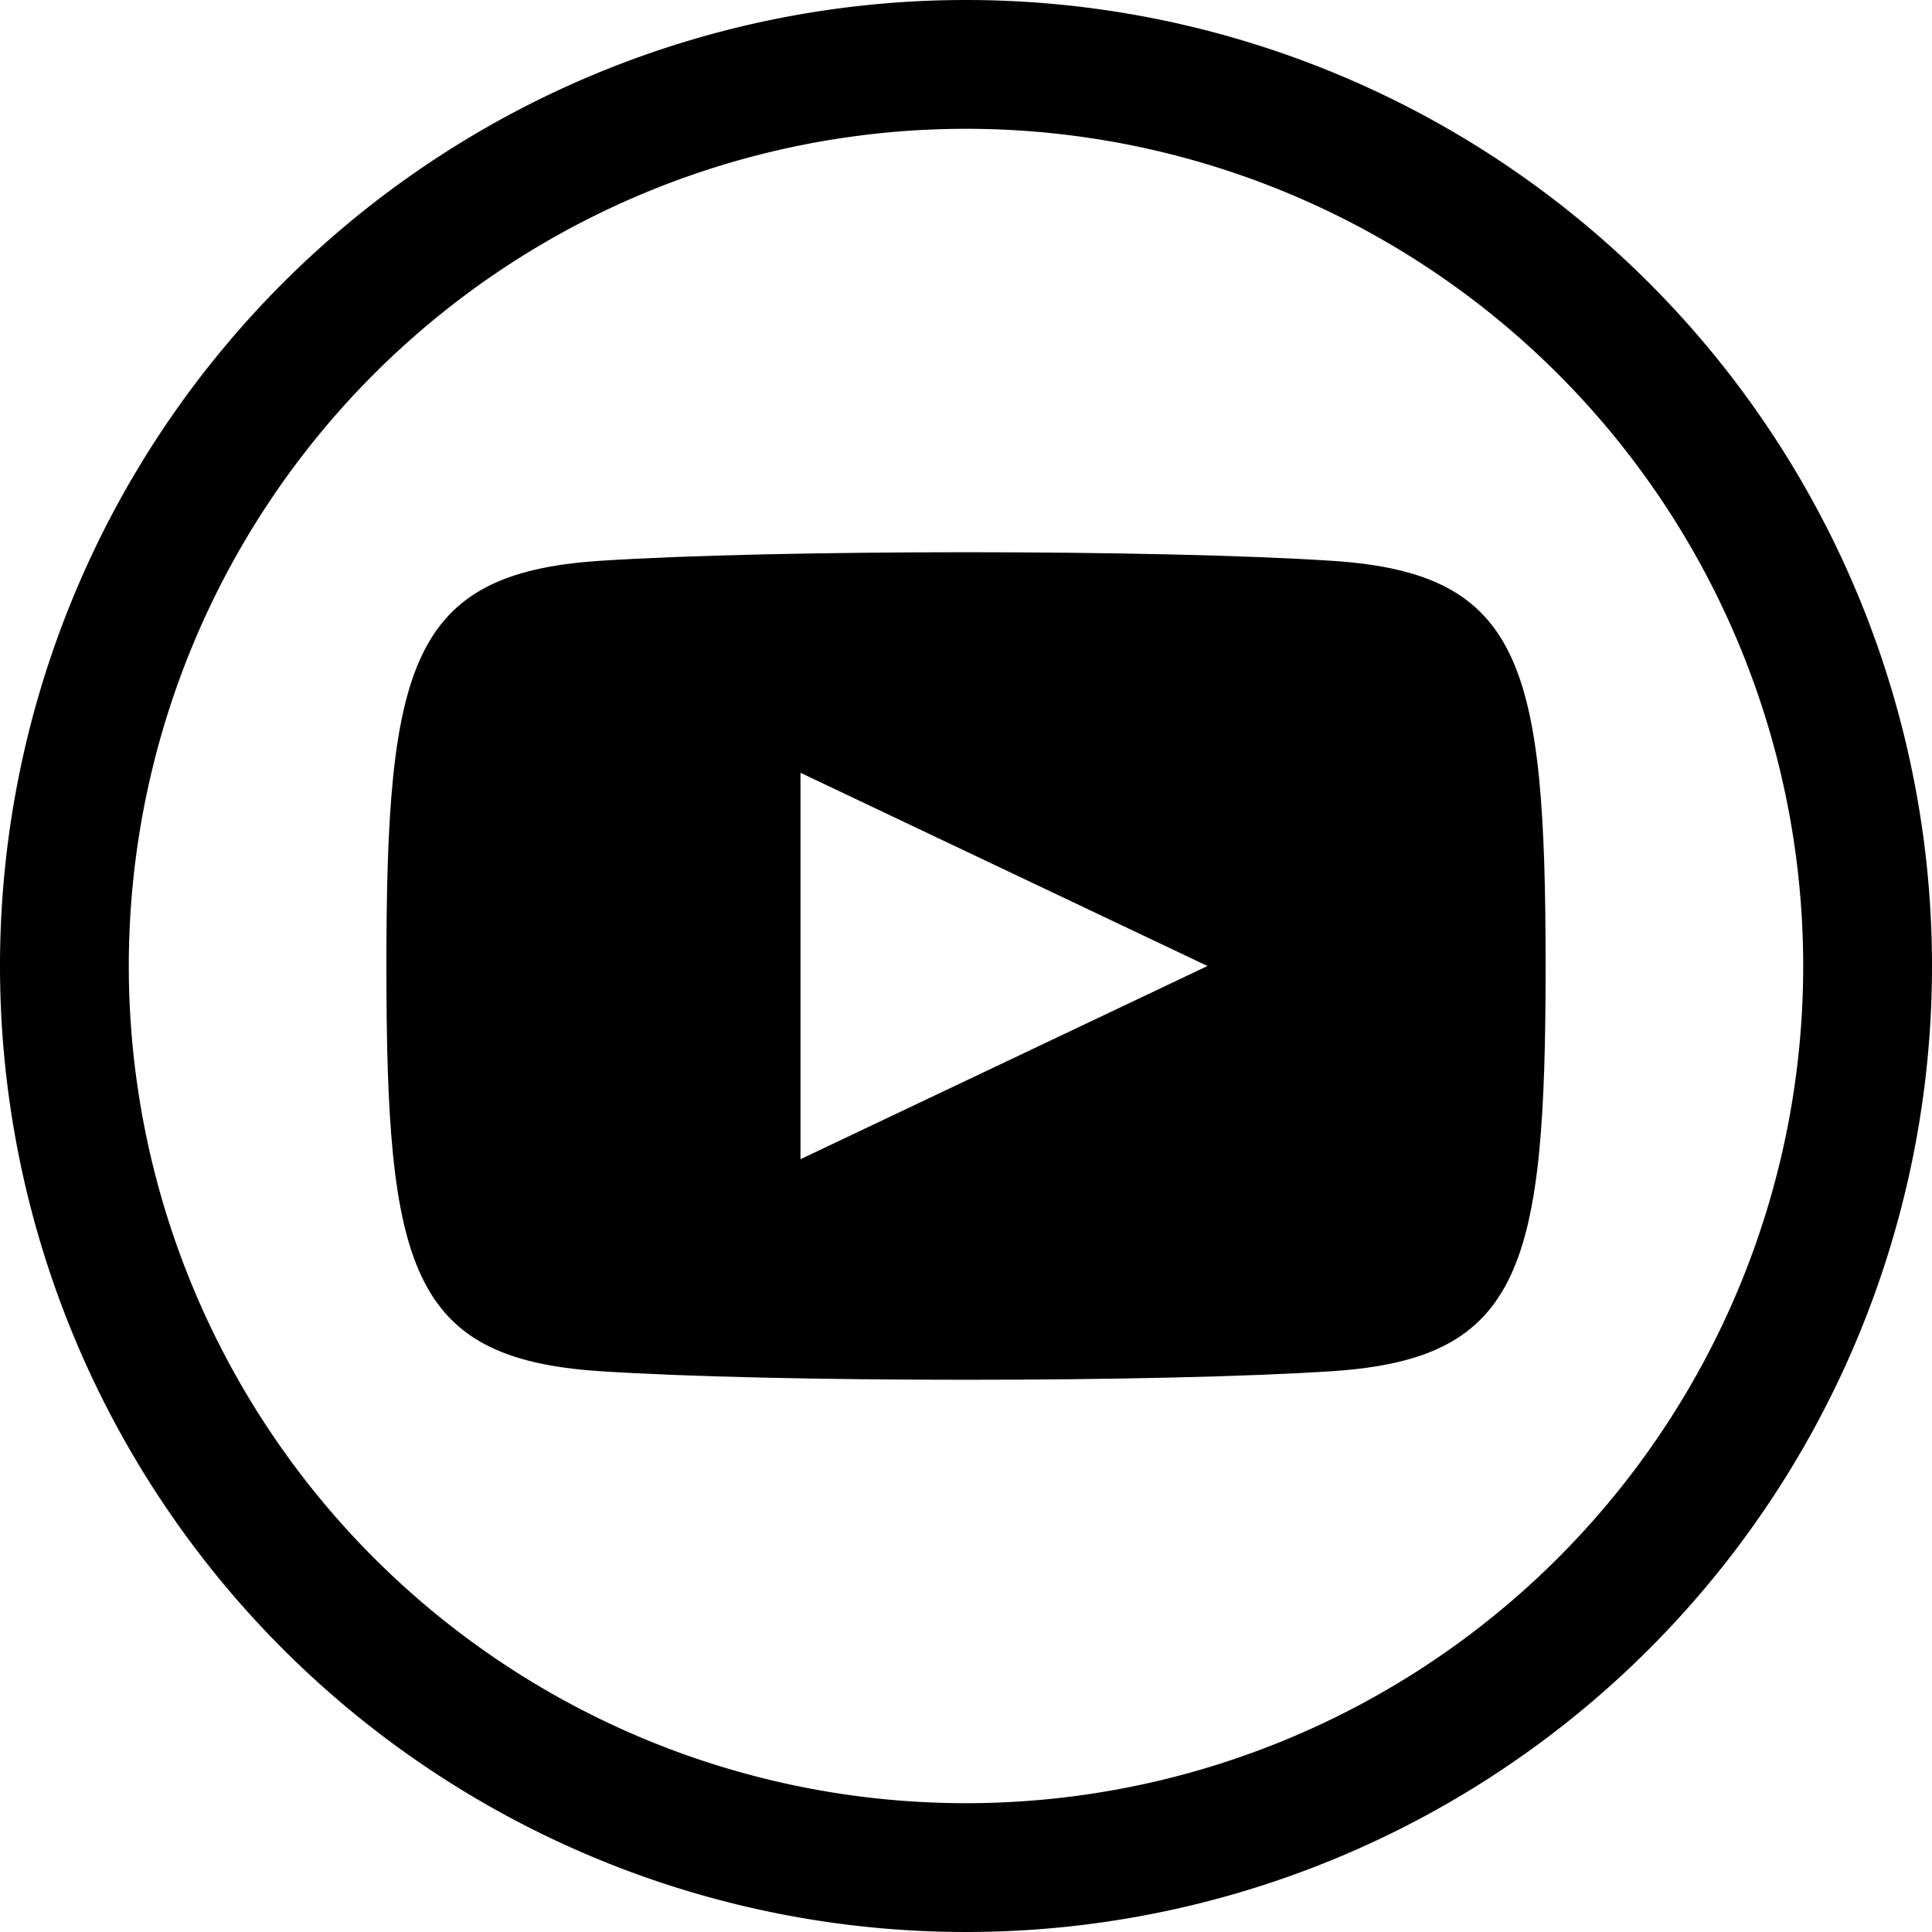 <svg xmlns="http://www.w3.org/2000/svg" viewBox="0 0 30 30"><g id="レイヤー_2" data-name="レイヤー 2"><g id="レイヤー_1-2" data-name="レイヤー 1"><path d="M20.71,8.71C18,8.53,12,8.53,9.29,8.71,6.37,8.91,6,10.33,6,15s.36,6.09,3.29,6.29c2.7.18,8.72.18,11.42,0C23.63,21.09,24,19.67,24,15S23.64,8.91,20.71,8.71ZM12.43,18V12l6.32,3Z"/><path d="M15,2A13,13,0,1,1,2,15,13,13,0,0,1,15,2m0-2A15,15,0,1,0,30,15,15,15,0,0,0,15,0Z"/></g></g></svg>